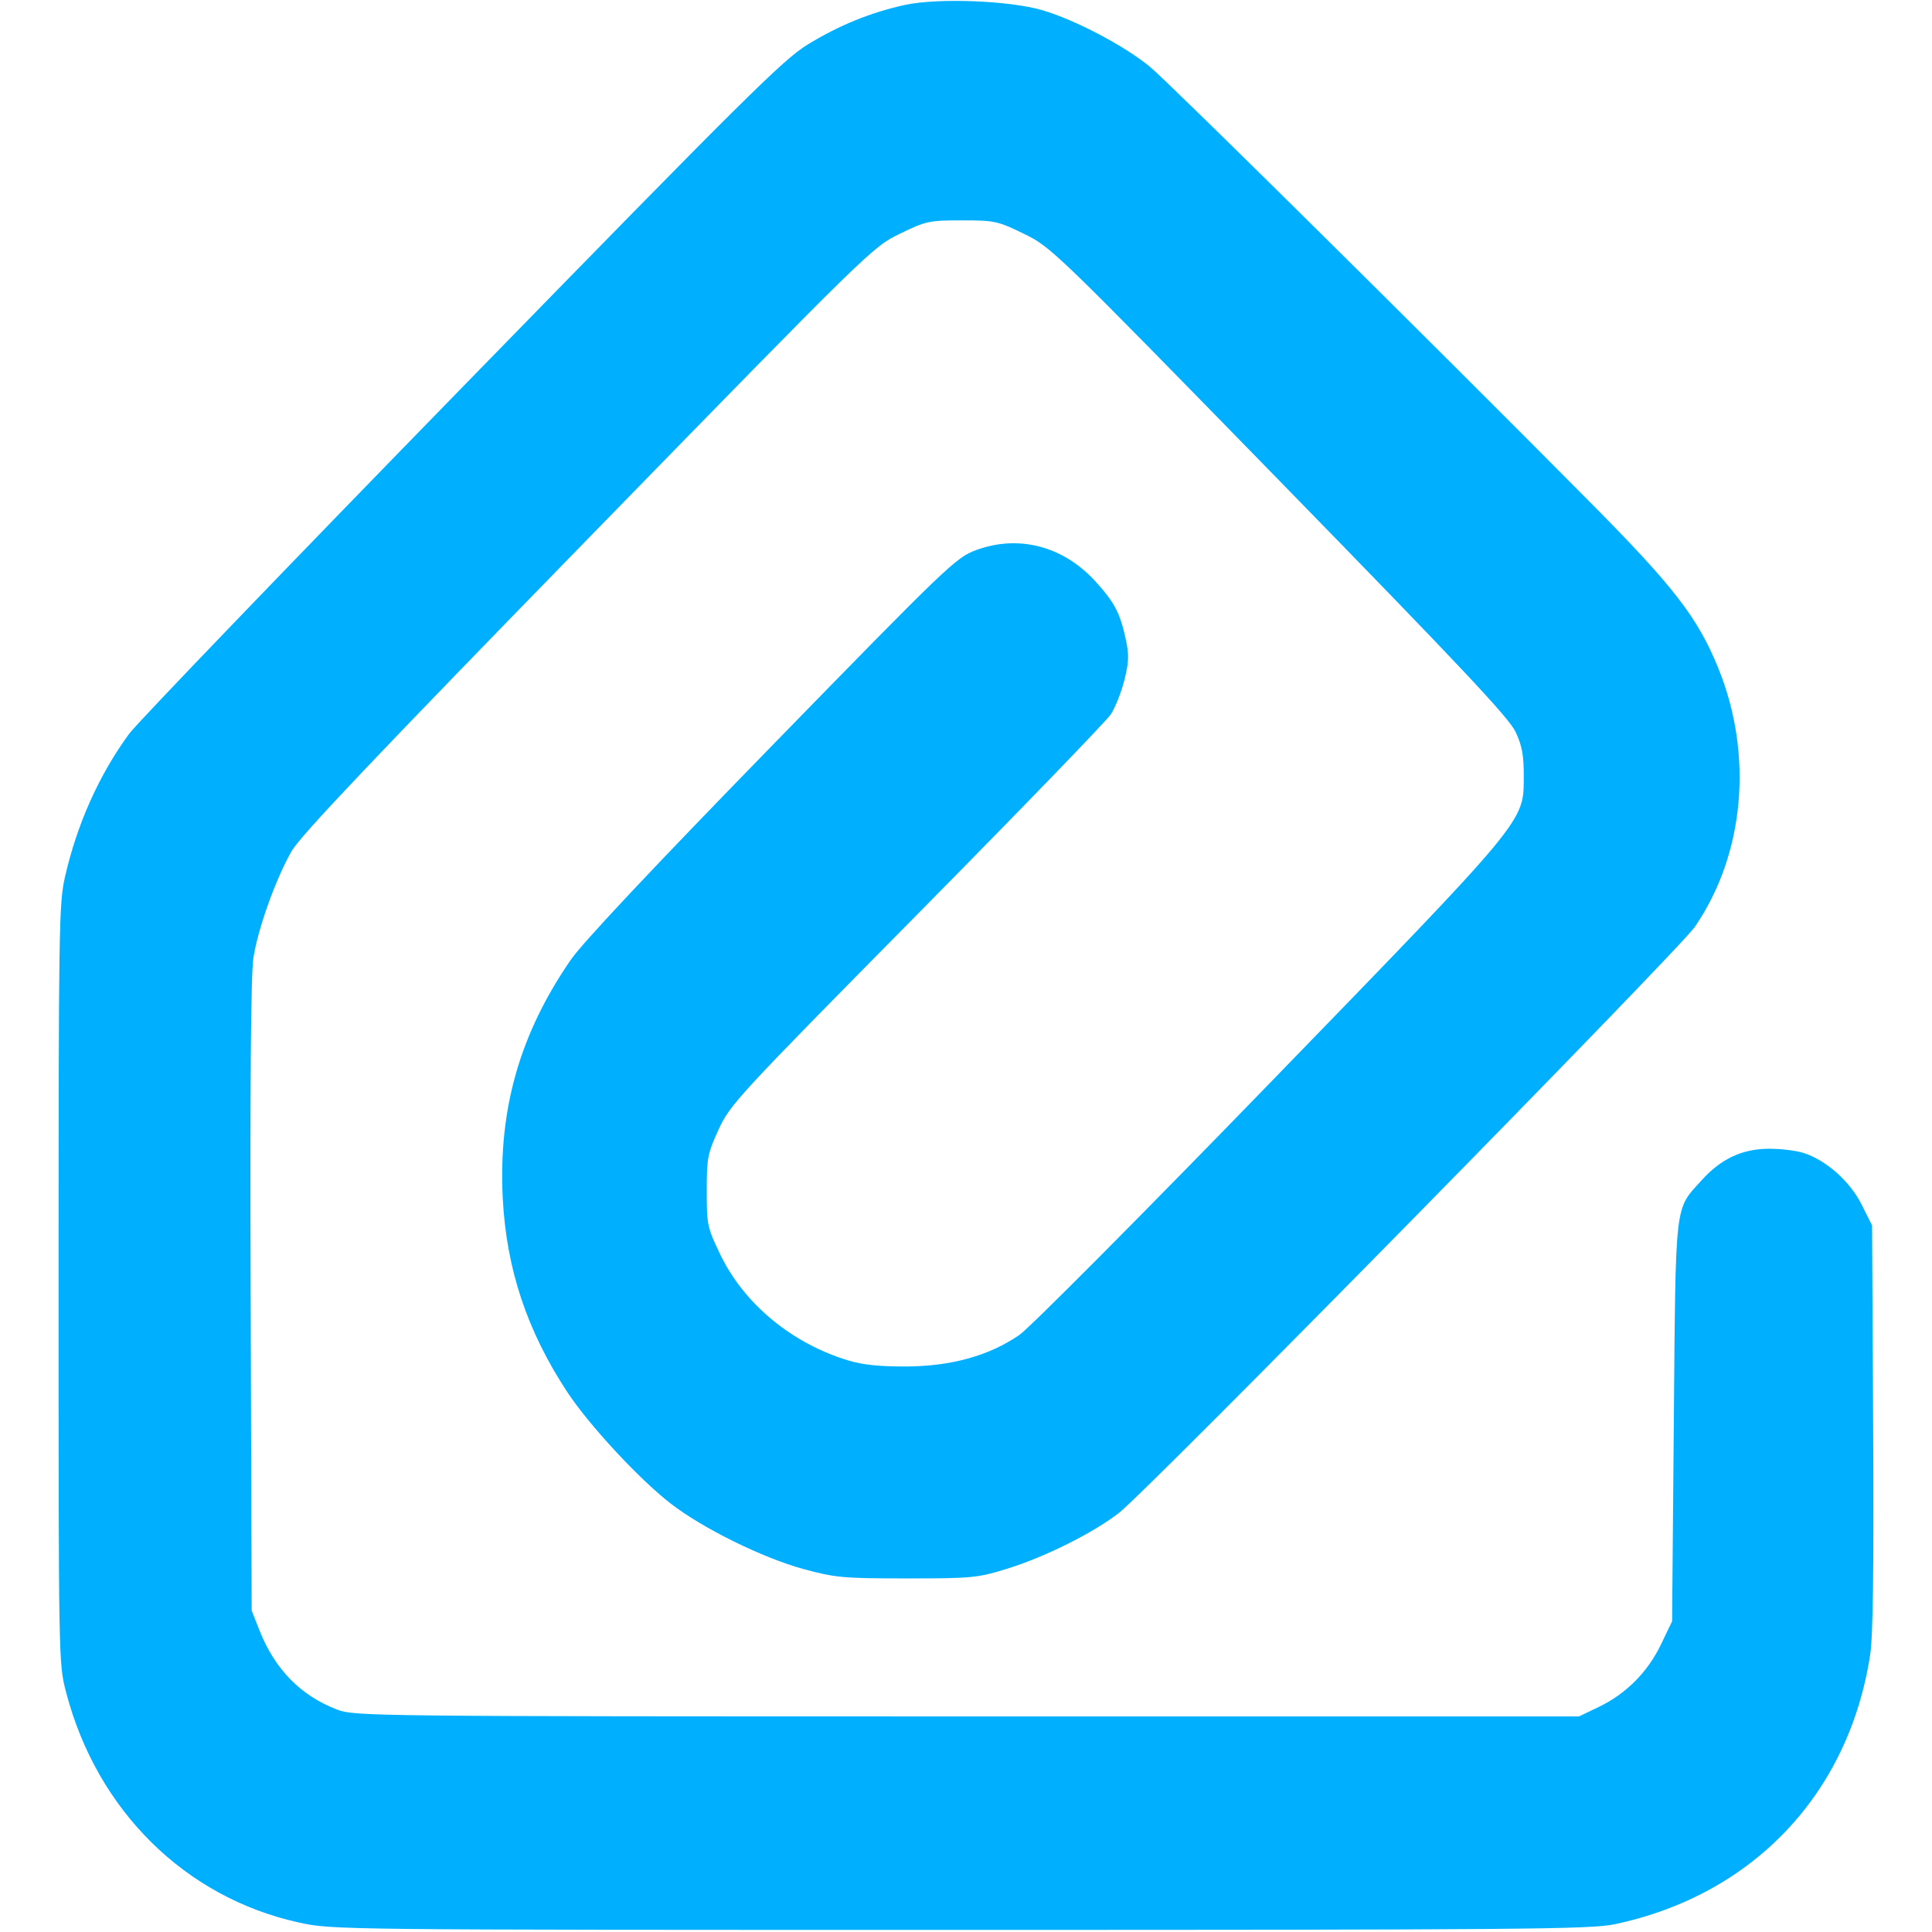 <svg width="50" height="50" viewBox="0 0 605 643" fill="none" xmlns="http://www.w3.org/2000/svg">
<path fill-rule="evenodd" clip-rule="evenodd" d="M282.196 1.639C270.945 4.074 260.151 8.465 249.843 14.798C241.55 19.892 229.306 32.043 134.638 129.123C76.378 188.866 26.586 240.653 23.988 244.206C13.98 257.892 6.669 274.187 2.648 291.765C0.619 300.64 0.5 308.155 0.5 427.399C0.5 553.402 0.505 553.655 3.001 563.226C13.255 602.52 42.619 631.548 80.514 639.851C91.6 642.281 93.218 642.299 300.584 642.299C486.864 642.299 510.443 642.097 518.33 640.435C564.368 630.736 596.329 597.033 603.425 550.702C604.375 544.492 604.666 522.132 604.413 474.874L604.053 407.854L600.59 400.925C596.694 393.131 588.654 386.012 581.104 383.673C578.579 382.891 573.364 382.284 569.513 382.324C560.681 382.414 553.713 385.722 547.26 392.886C538.266 402.871 538.717 398.932 538.075 473.225L537.501 539.602L533.772 547.35C529.351 556.538 522.146 563.756 513.032 568.129L506.52 571.253H302.85C105.509 571.253 98.997 571.183 93.301 569.019C81.143 564.4 72.491 555.6 67.375 542.652L64.757 536.023L64.423 431.529C64.199 361.456 64.494 324.367 65.317 318.936C66.791 309.213 72.666 292.747 78.016 283.339C80.945 278.19 105.327 252.48 176.601 179.383C270.745 82.832 271.349 82.242 280.475 77.805C289.204 73.562 290.218 73.343 301.129 73.343C312.049 73.343 313.046 73.559 321.783 77.817C330.845 82.233 331.931 83.283 406.83 160.019C467.148 221.816 483.257 238.951 485.429 243.618C487.568 248.214 488.156 251.405 488.133 258.301C488.083 273.7 489.795 271.632 403.251 360.845C360.968 404.432 323.627 441.983 320.27 444.289C310.243 451.185 297.692 454.696 282.77 454.783C273.83 454.836 268.14 454.247 263.263 452.765C244.442 447.049 228.596 433.912 220.701 417.481C216.391 408.509 216.218 407.696 216.218 396.343C216.218 385.343 216.488 383.947 220.163 375.92C223.96 367.629 226.439 364.945 286.029 304.59C320.086 270.097 349.167 240.042 350.657 237.799C352.145 235.557 354.19 230.42 355.2 226.385C356.749 220.199 356.815 218.03 355.626 212.545C353.769 203.974 351.867 200.384 345.492 193.408C334.787 181.694 319.875 177.843 305.719 183.134C299.129 185.598 296.226 188.383 237.931 248.178C198.443 288.684 174.905 313.73 170.988 319.41C154.051 343.965 146.863 369.062 148.315 398.559C149.475 422.136 156.385 442.95 169.811 463.313C177.053 474.296 193.679 492.232 204.17 500.377C214.765 508.602 234.785 518.486 248.347 522.185C258.952 525.078 261.558 525.316 282.77 525.322C304.429 525.329 306.299 525.15 316.046 522.146C328.742 518.232 344.886 510.176 353.461 503.475C363.269 495.81 539.758 316.208 545.051 308.505C561.624 284.391 564.628 251.269 552.865 222.352C546.03 205.55 538.098 195.274 510.341 167.279C456.514 112.984 369.92 27.317 363.681 22.187C355.241 15.248 338.888 6.639 328.049 3.431C317.075 0.182 293.229 -0.751 282.196 1.639Z" fill="#00B0FF"/>
</svg>
